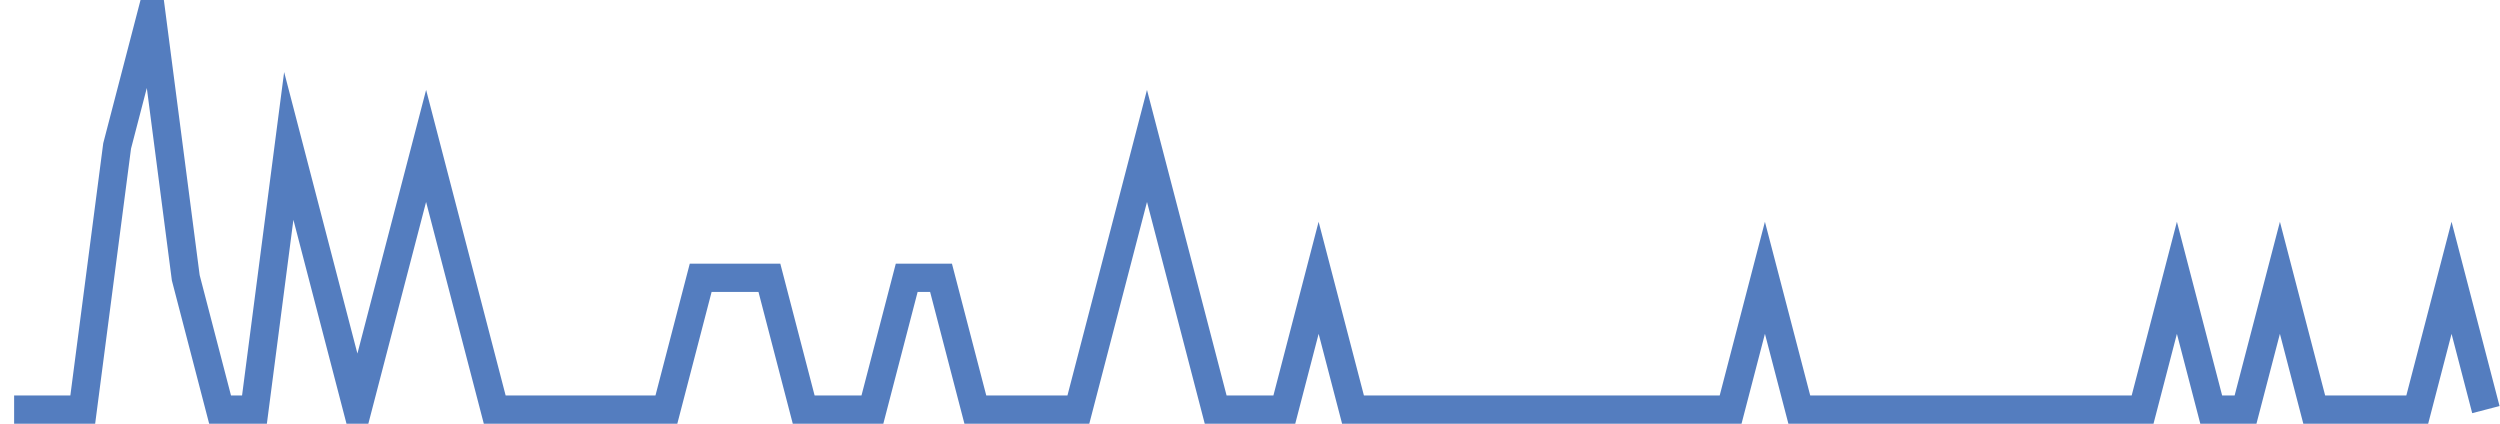 <?xml version="1.0" encoding="UTF-8"?>
<svg xmlns="http://www.w3.org/2000/svg" xmlns:xlink="http://www.w3.org/1999/xlink" width="177pt" height="30pt" viewBox="0 0 177 30" version="1.1">
<g id="surface2924771">
<path style="fill:none;stroke-width:2;stroke-linecap:butt;stroke-linejoin:miter;stroke:rgb(32.941%,49.02%,74.902%);stroke-opacity:1;stroke-miterlimit:10;" d="M 1 29 L 5.859 29 L 8.293 10.332 L 10.723 1 L 13.152 19.668 L 15.582 29 L 18.016 29 L 20.445 10.332 L 22.875 19.668 L 25.305 29 L 27.734 19.668 L 30.168 10.332 L 32.598 19.668 L 35.027 29 L 47.18 29 L 49.609 19.668 L 54.473 19.668 L 56.902 29 L 61.766 29 L 64.195 19.668 L 66.625 19.668 L 69.055 29 L 76.348 29 L 78.777 19.668 L 81.207 10.332 L 83.641 19.668 L 86.07 29 L 90.93 29 L 93.359 19.668 L 95.793 29 L 122.527 29 L 124.957 19.668 L 127.391 29 L 151.695 29 L 154.125 19.668 L 156.555 29 L 158.984 29 L 161.418 19.668 L 163.848 29 L 171.141 29 L 173.57 19.668 L 176 29 "/>
</g>
</svg>
